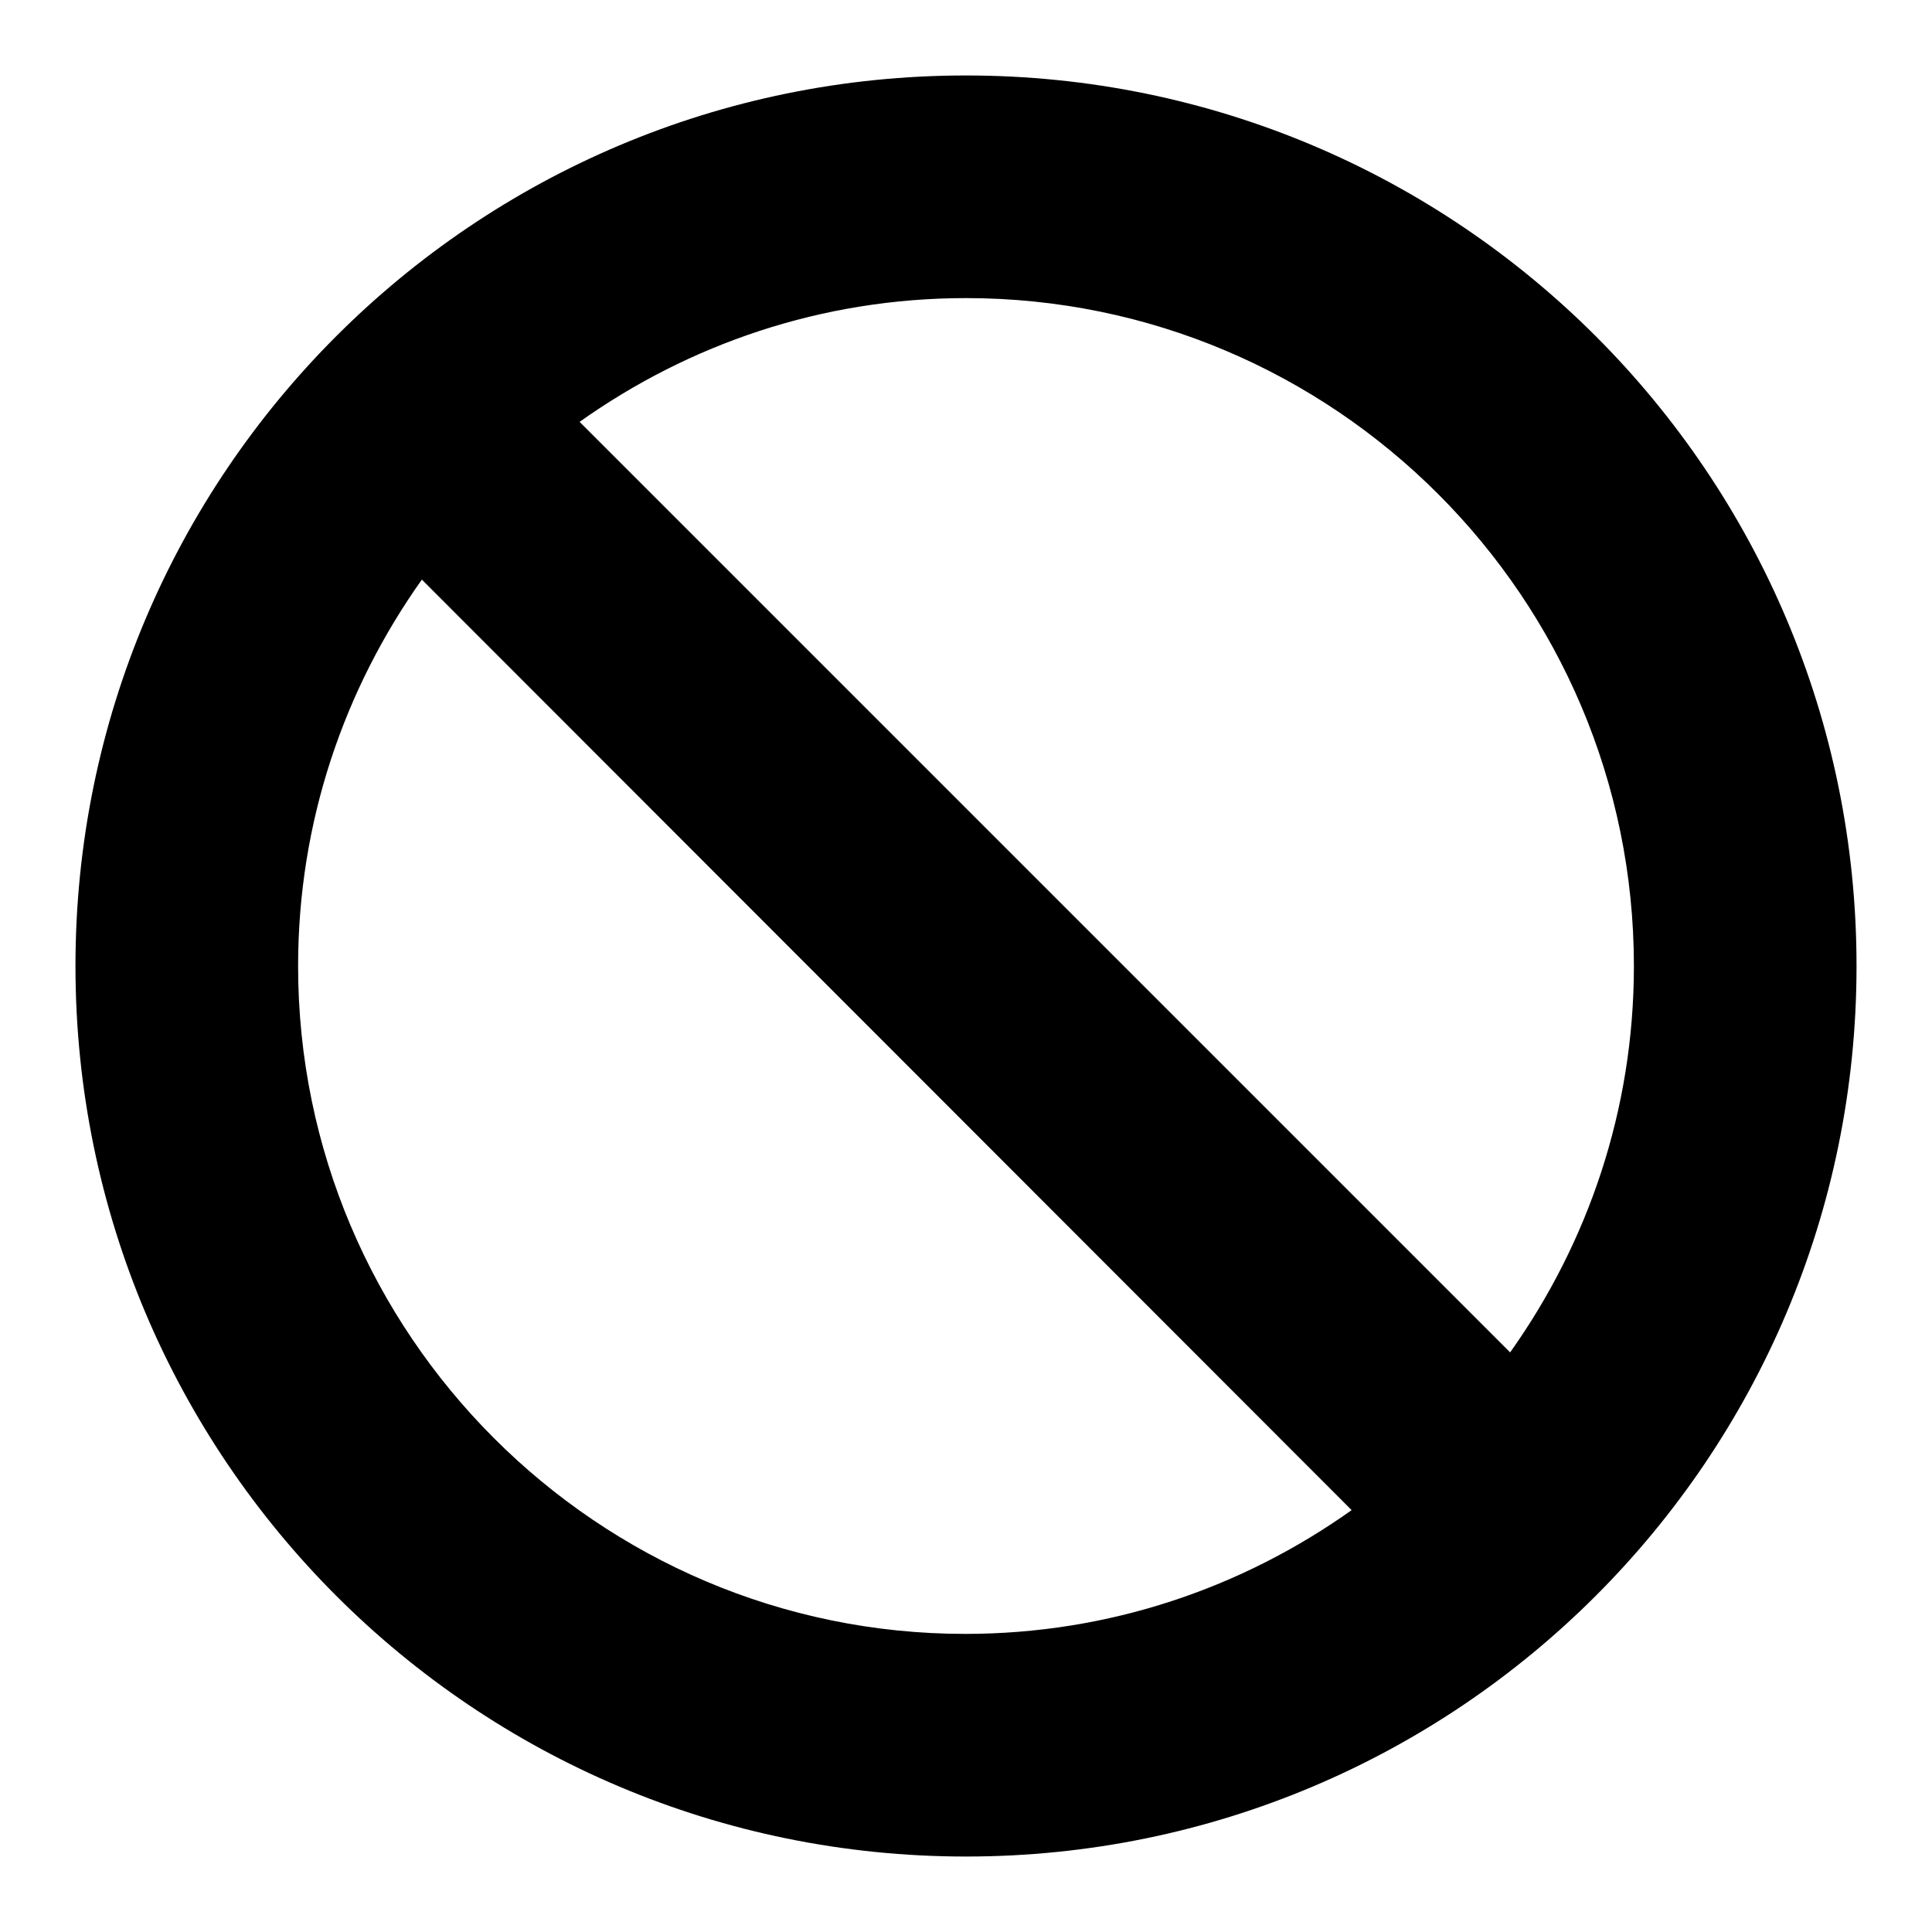 <?xml version="1.0" encoding="utf-8"?>
<!-- Svg Vector Icons : http://www.onlinewebfonts.com/icon -->
<!DOCTYPE svg PUBLIC "-//W3C//DTD SVG 1.1//EN" "http://www.w3.org/Graphics/SVG/1.1/DTD/svg11.dtd">
<svg version="1.1" xmlns="http://www.w3.org/2000/svg" xmlns:xlink="http://www.w3.org/1999/xlink" x="0px" y="0px" viewBox="0 0 256 256" enable-background="new 0 0 256 256" xml:space="preserve">
<g><g><path fill="#000000" d="M128,10C62.8,10,10,62.8,10,128c0,65.2,52.8,118,118,118c65.2,0,118-52.8,118-118C246,62.8,193.2,10,128,10z M128,39.5c48.8,0,88.5,39.7,88.5,88.5c0,19.1-6.1,36.7-16.4,51.2L76.8,55.9C91.3,45.6,108.9,39.5,128,39.5z M39.5,128c0-19.1,6.1-36.7,16.4-51.2l123.2,123.3l0,0c-14.5,10.3-32.1,16.4-51.2,16.4C79.2,216.5,39.5,176.8,39.5,128z"/></g></g>
</svg>